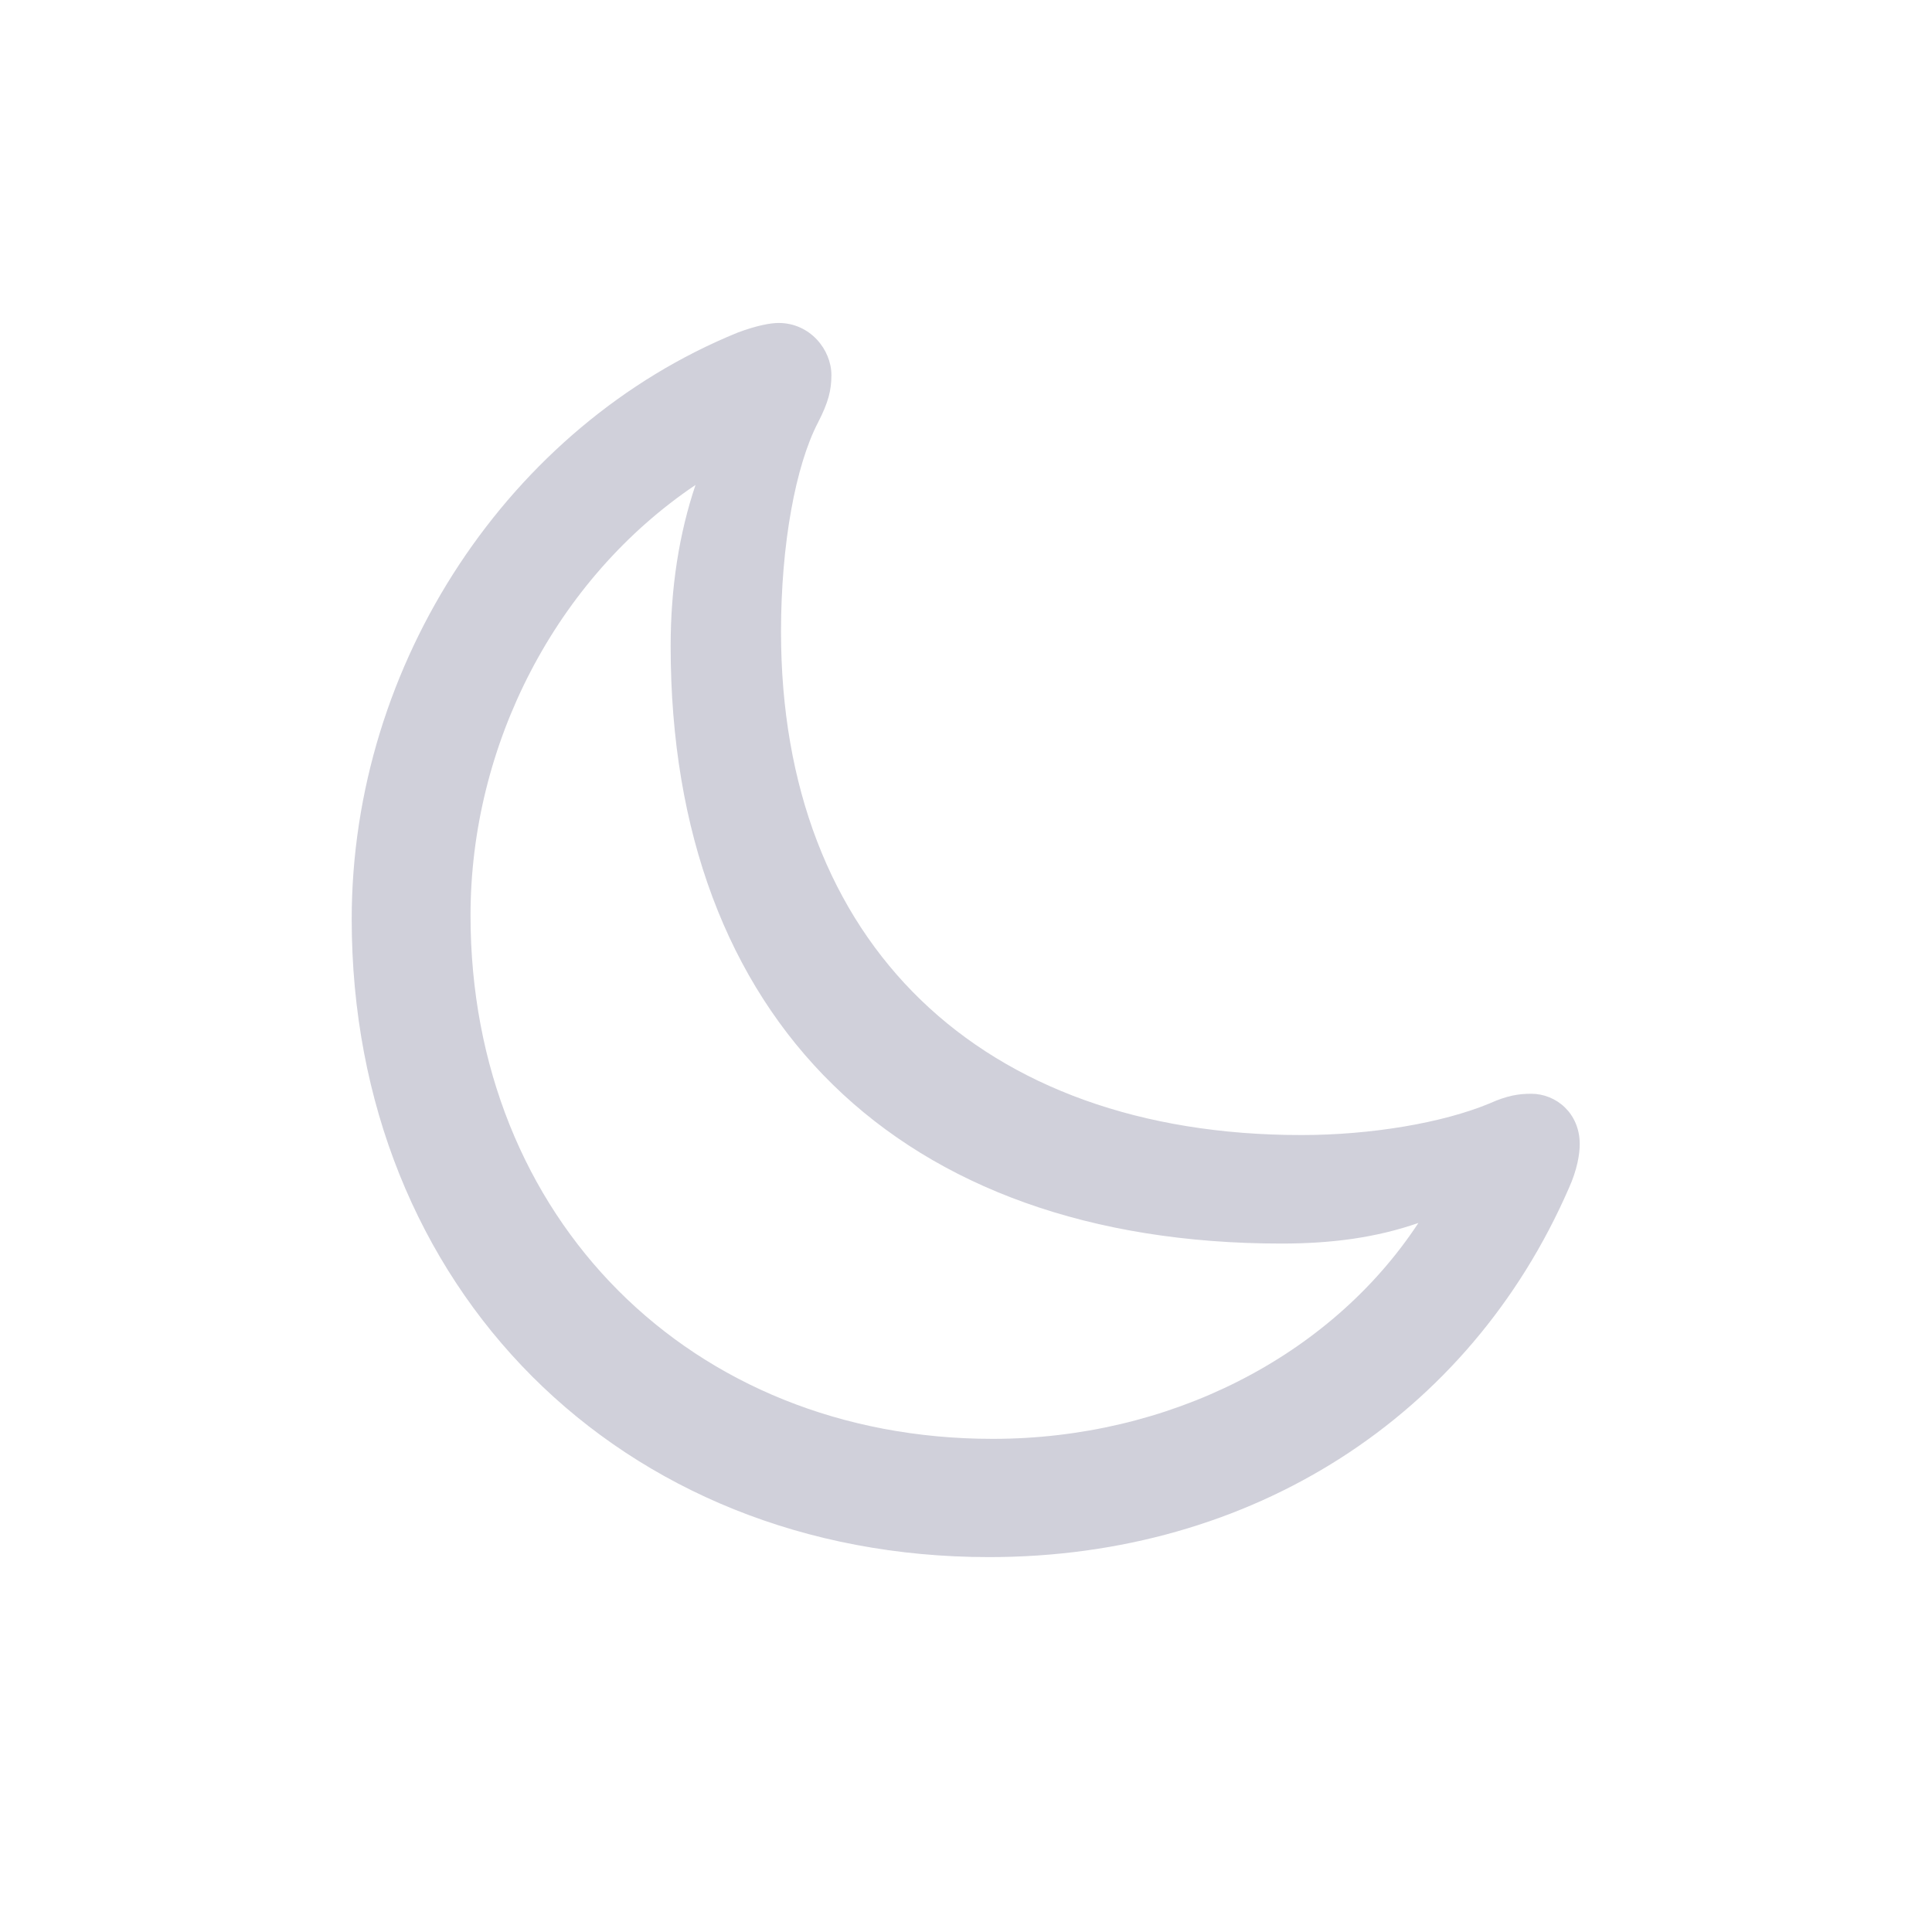 <svg width="24" height="24" viewBox="0 0 24 24" fill="none" xmlns="http://www.w3.org/2000/svg">
    <g id="Icon">
        <path id="moon"
              d="M16.166 14.1C12.181 14.1 9.702 11.711 9.702 7.847C9.702 6.762 9.883 5.783 10.162 5.248C10.29 4.999 10.328 4.848 10.328 4.66C10.328 4.344 10.064 4.012 9.672 4.012C9.574 4.012 9.401 4.042 9.16 4.133C6.335 5.285 4.369 8.231 4.369 11.418C4.369 15.998 7.706 19.343 12.286 19.343C15.556 19.343 18.253 17.595 19.488 14.762C19.594 14.529 19.624 14.333 19.624 14.213C19.624 13.828 19.33 13.587 19.021 13.587C18.863 13.587 18.72 13.61 18.502 13.708C17.921 13.949 17.032 14.1 16.166 14.1ZM5.845 11.372C5.845 9.248 6.907 7.191 8.64 6.024C8.437 6.626 8.331 7.297 8.331 8.028C8.331 12.661 11.179 15.448 15.918 15.448C16.55 15.448 17.1 15.373 17.62 15.192C16.52 16.864 14.509 17.874 12.332 17.874C8.58 17.874 5.845 15.132 5.845 11.372Z"
              fill="#D0D0DA"/>
    </g>
</svg>
